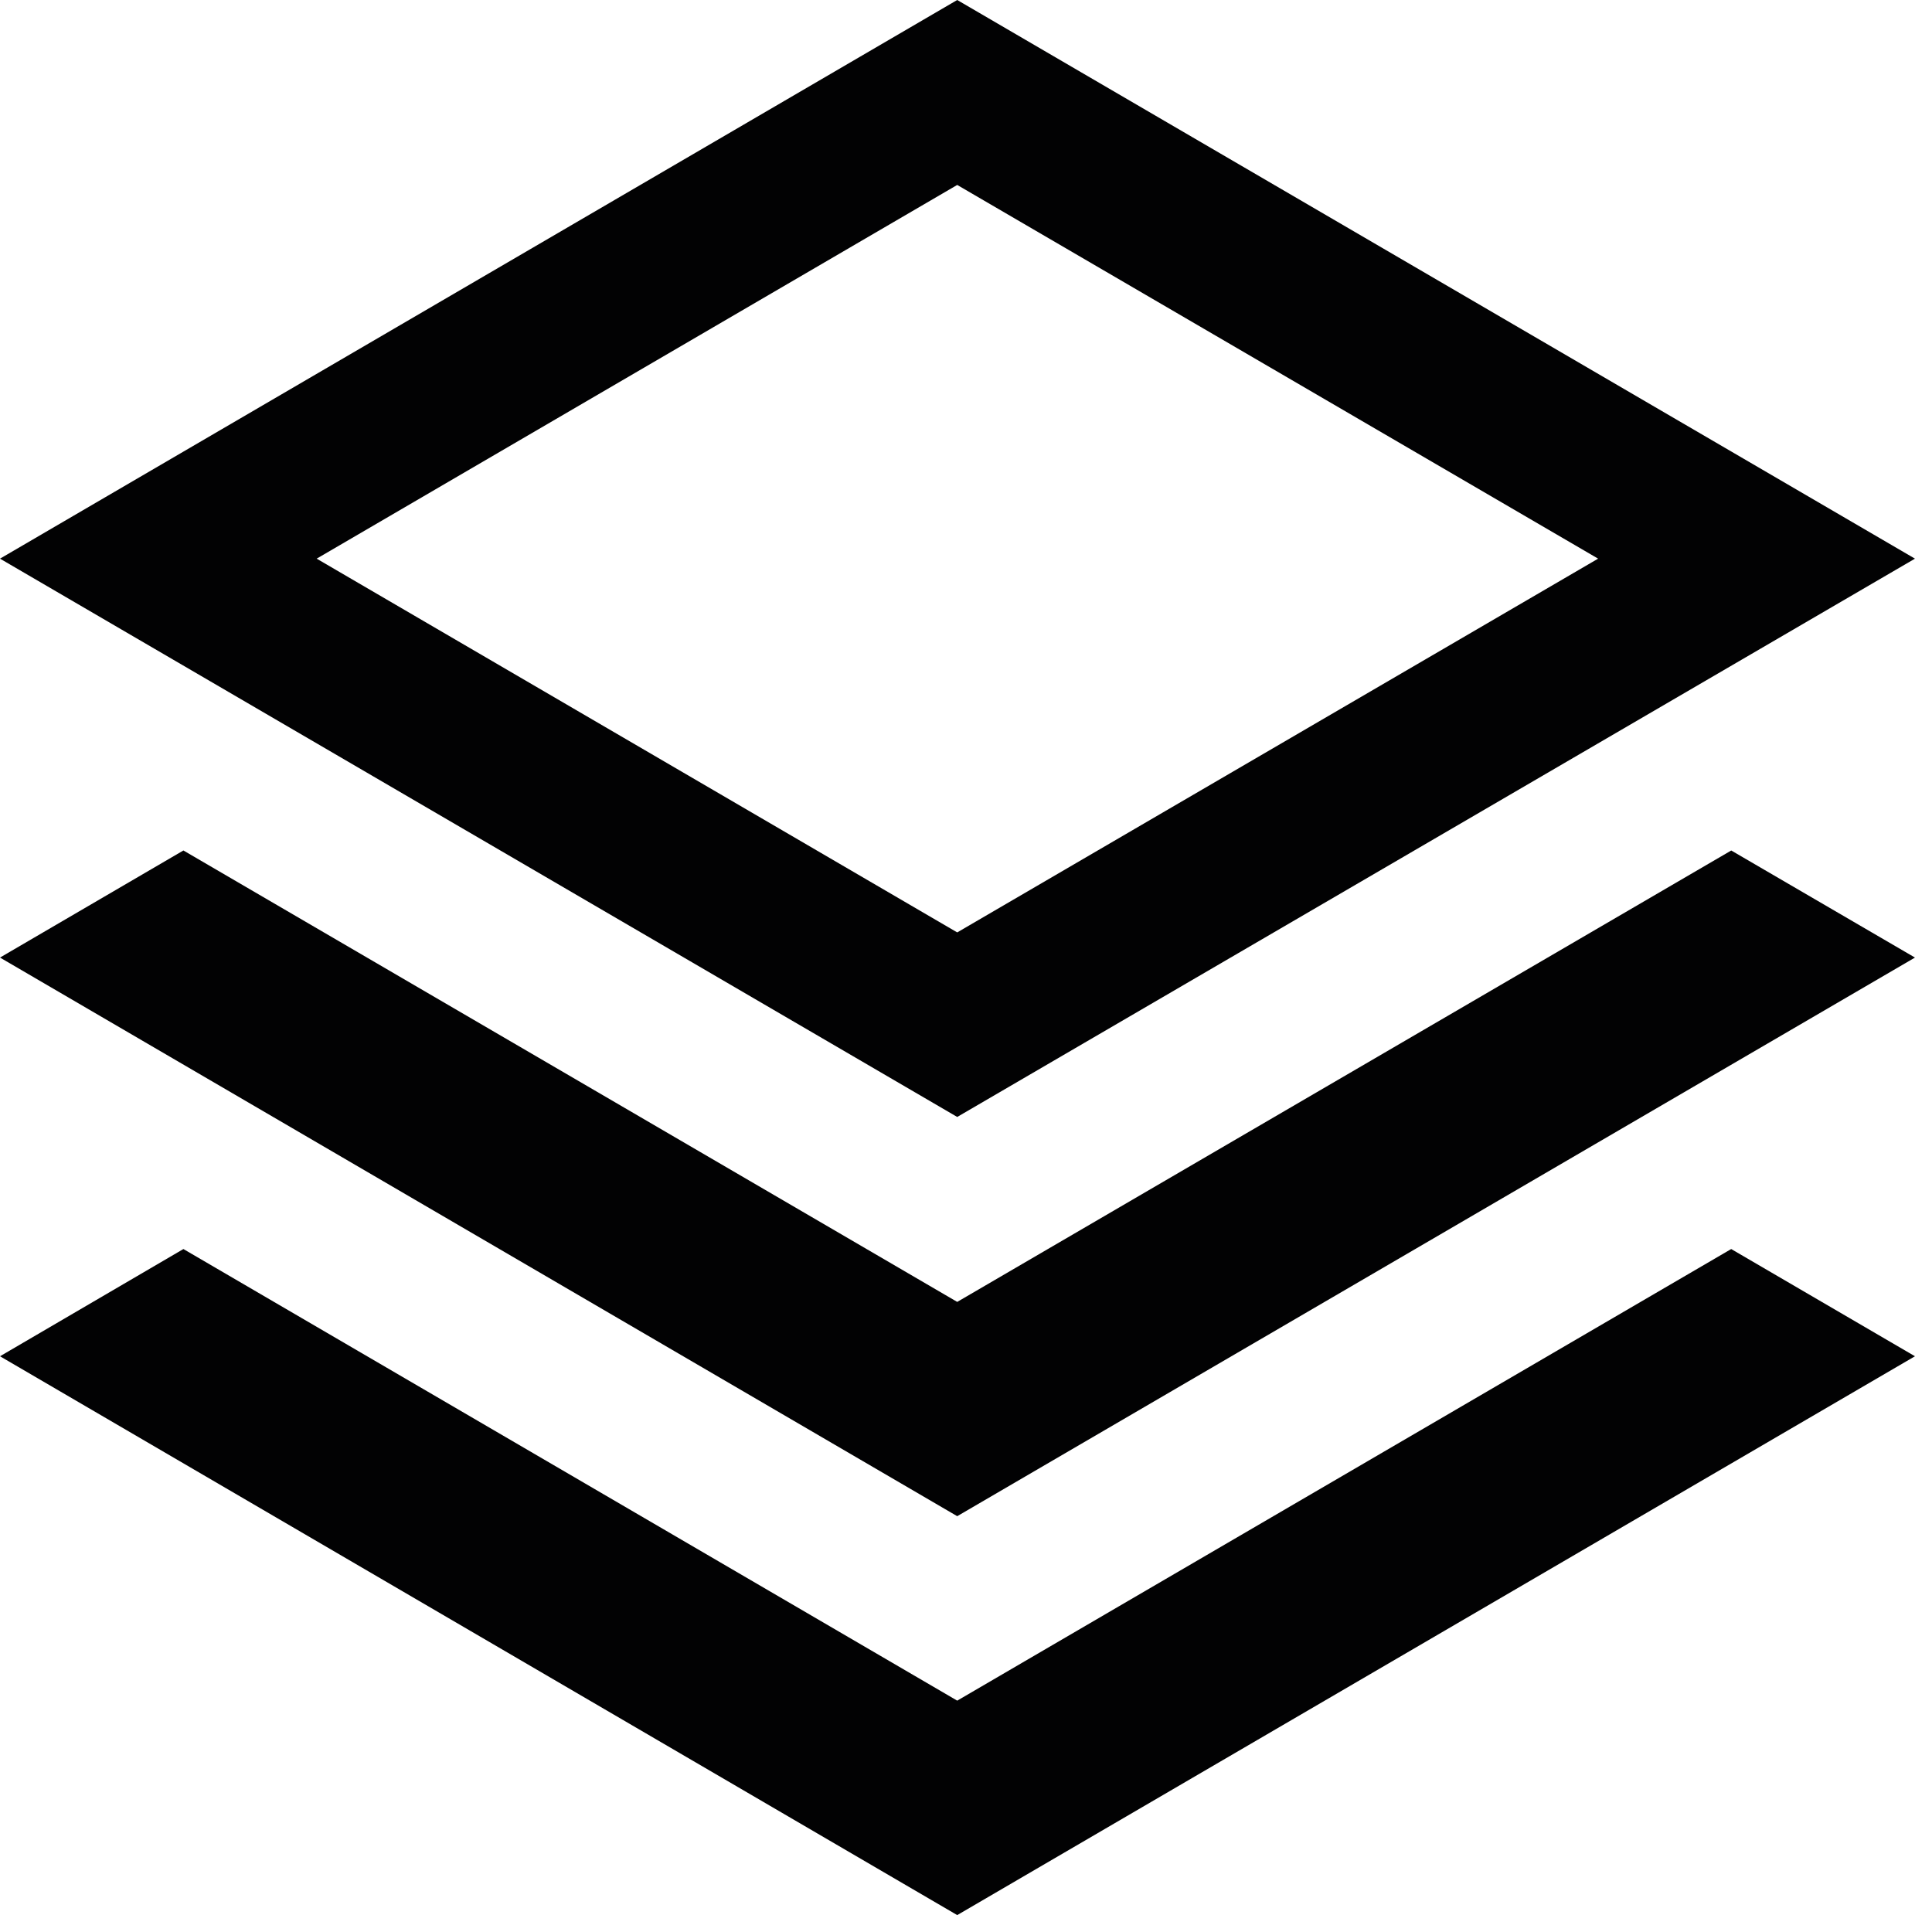 <svg width="44" height="44" xmlns="http://www.w3.org/2000/svg"><path d="M21.8 0 0 12.723l21.8 12.715 21.812-12.715L21.8 0zm0 4.212 14.596 8.511L21.8 21.235 7.212 12.723 21.8 4.212zm0 34.519L4.177 28.446 0 30.888l21.8 12.727 21.812-12.727-4.185-2.442L21.8 38.731zm17.627-19.362 4.185 2.439L21.8 34.53 0 21.808l4.177-2.439L21.8 29.65l17.627-10.28z" fill="#020203" fill-rule="evenodd"/></svg>